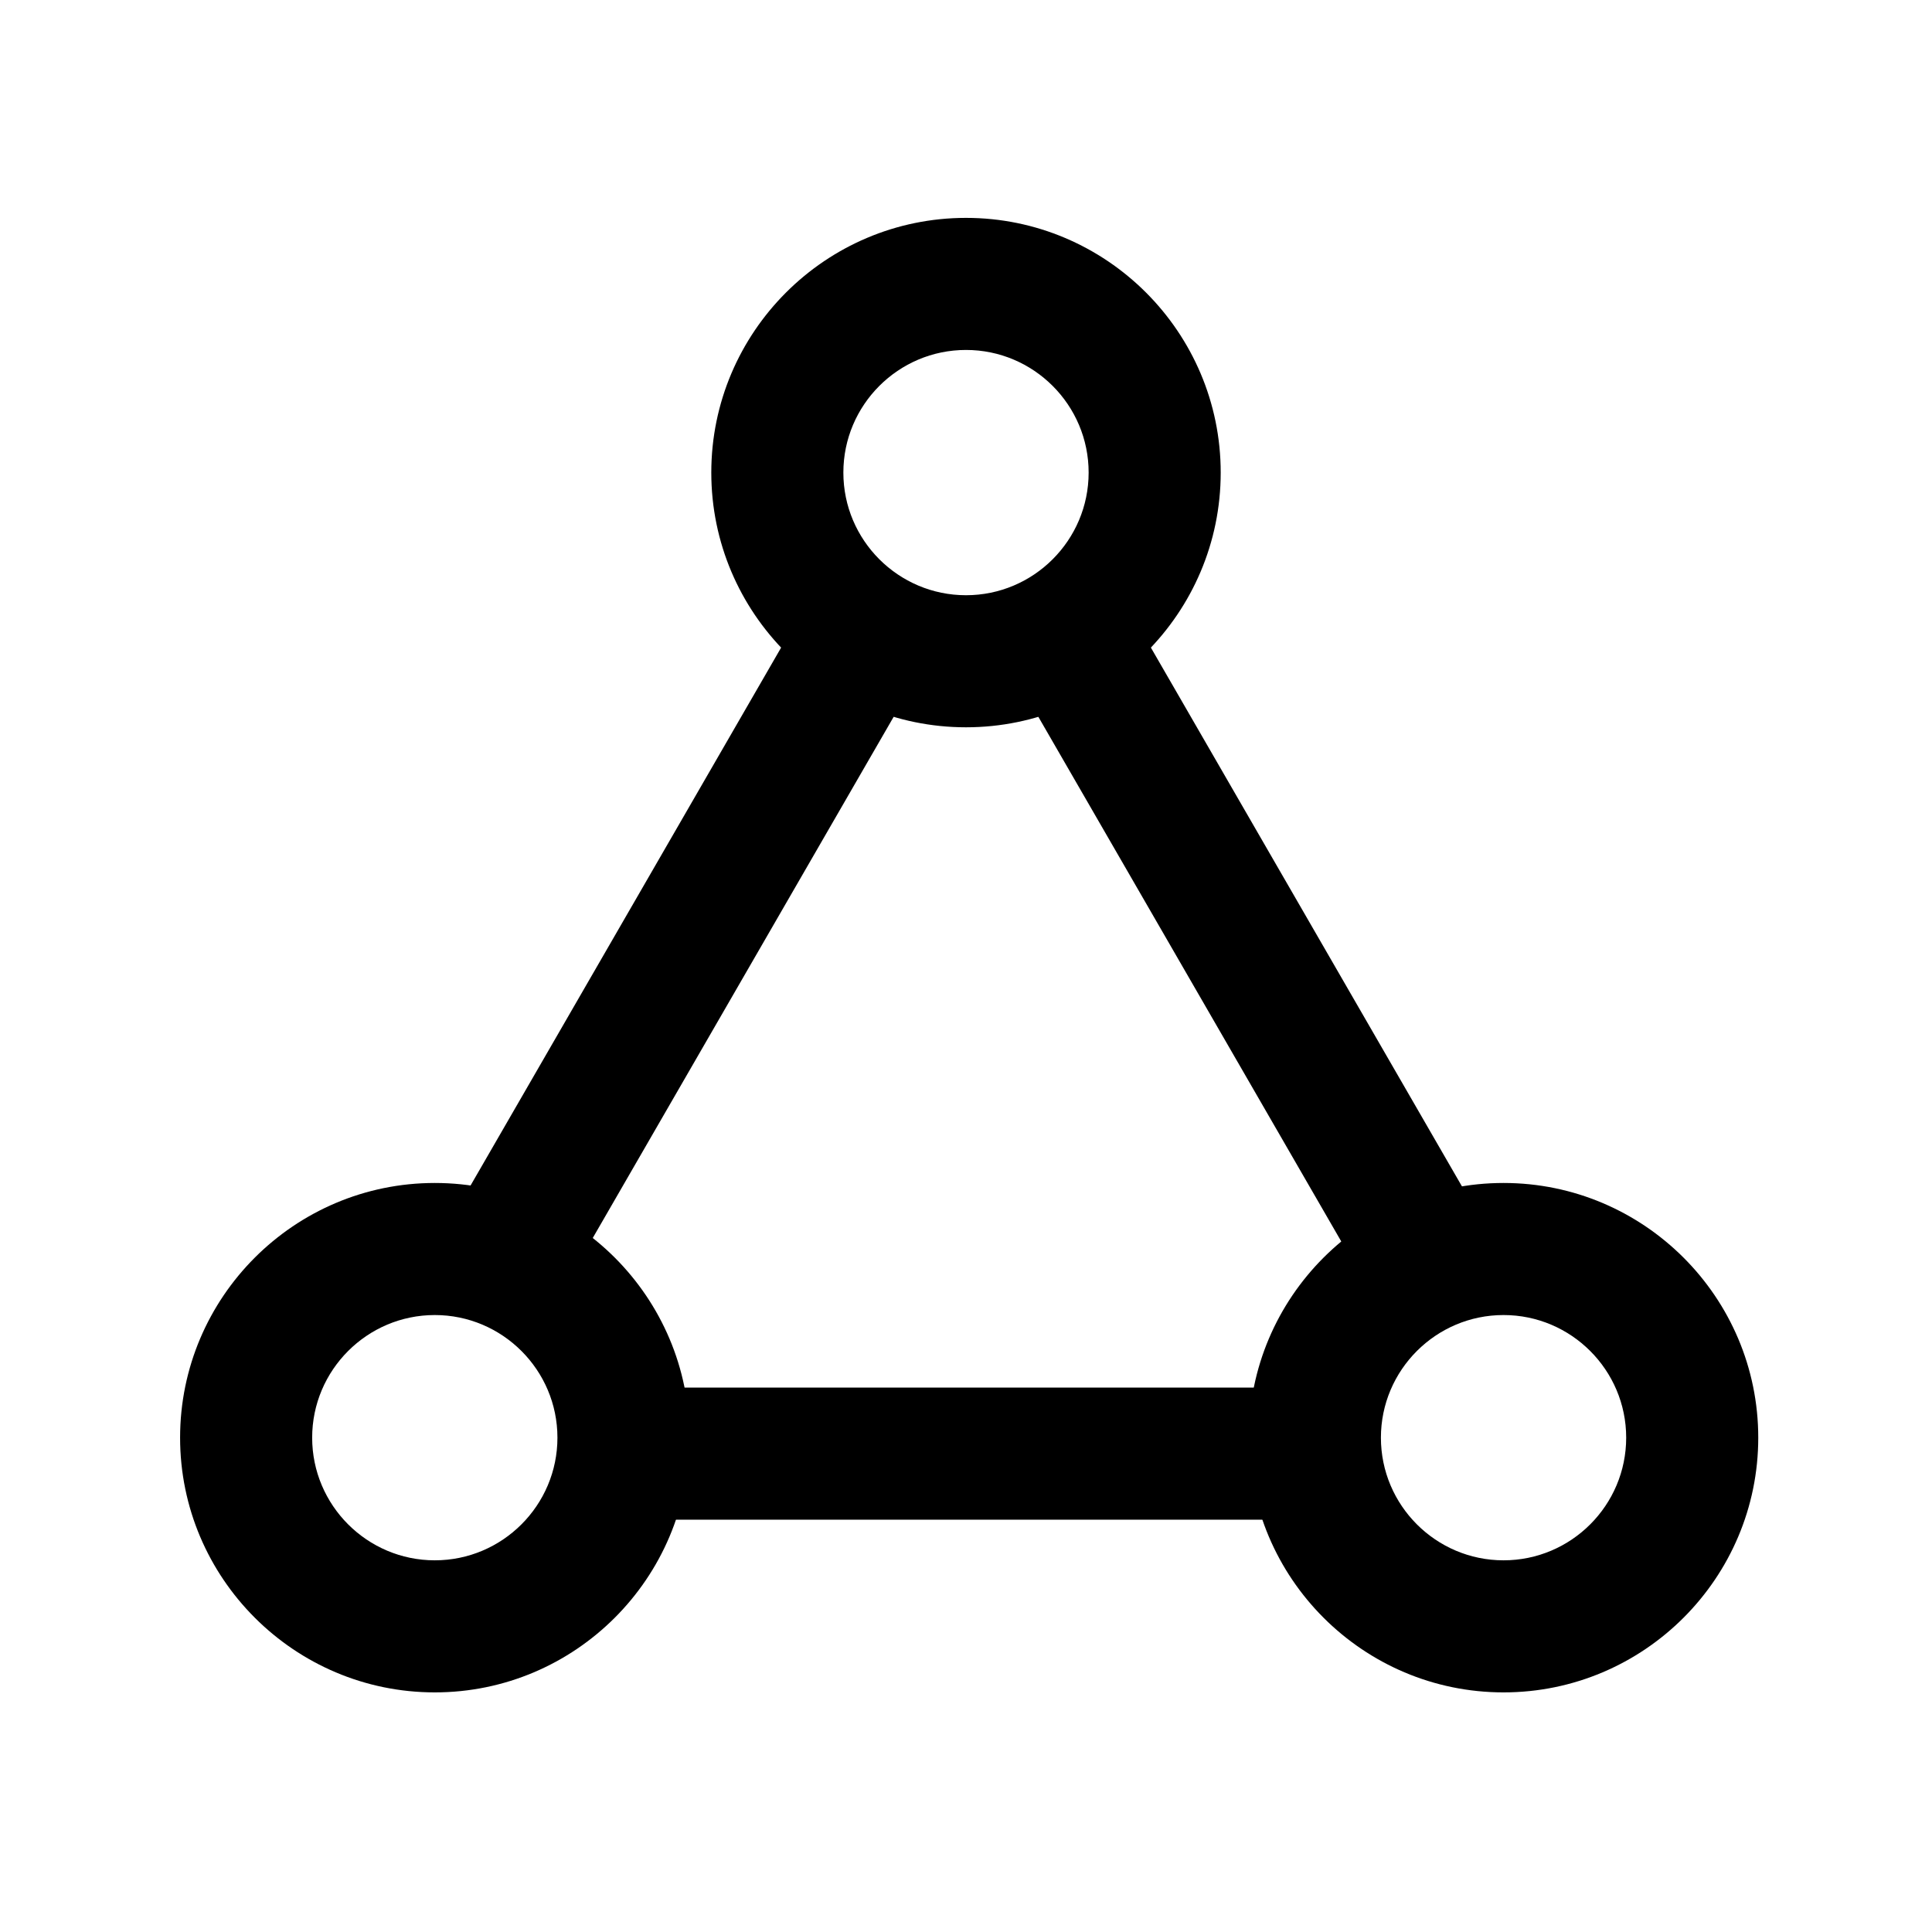 <?xml version="1.0" standalone="no"?><!DOCTYPE svg PUBLIC "-//W3C//DTD SVG 1.1//EN" "http://www.w3.org/Graphics/SVG/1.1/DTD/svg11.dtd"><svg t="1695232206487" class="icon" viewBox="0 0 1024 1024" version="1.1" xmlns="http://www.w3.org/2000/svg" p-id="5102" xmlns:xlink="http://www.w3.org/1999/xlink" width="200" height="200"><path d="M328.442 735.454h373.482v70H328.442zM597.378 321.389l195.528 338.654-60.62 35-195.528-338.655zM425.692 323.01l60.62 35-196.933 341.088-60.62-35z" p-id="5103"></path><path d="M512 385.482c-74.439 0-135-60.561-135-135s60.561-135 135-135 135 60.561 135 135-60.561 135-135 135z m0-200c-35.841 0-65 29.159-65 65s29.159 65 65 65 65-29.159 65-65-29.159-65-65-65zM230.453 897c-74.439 0-135-60.561-135-135s60.561-135 135-135 135 60.561 135 135-60.561 135-135 135z m0-200c-35.841 0-65 29.159-65 65s29.159 65 65 65 65-29.159 65-65-29.159-65-65-65zM796.912 897c-74.439 0-135-60.561-135-135s60.561-135 135-135 135 60.561 135 135-60.56 135-135 135z m0-200c-35.841 0-65 29.159-65 65s29.159 65 65 65 65-29.159 65-65-29.159-65-65-65z" p-id="5104"></path></svg>
